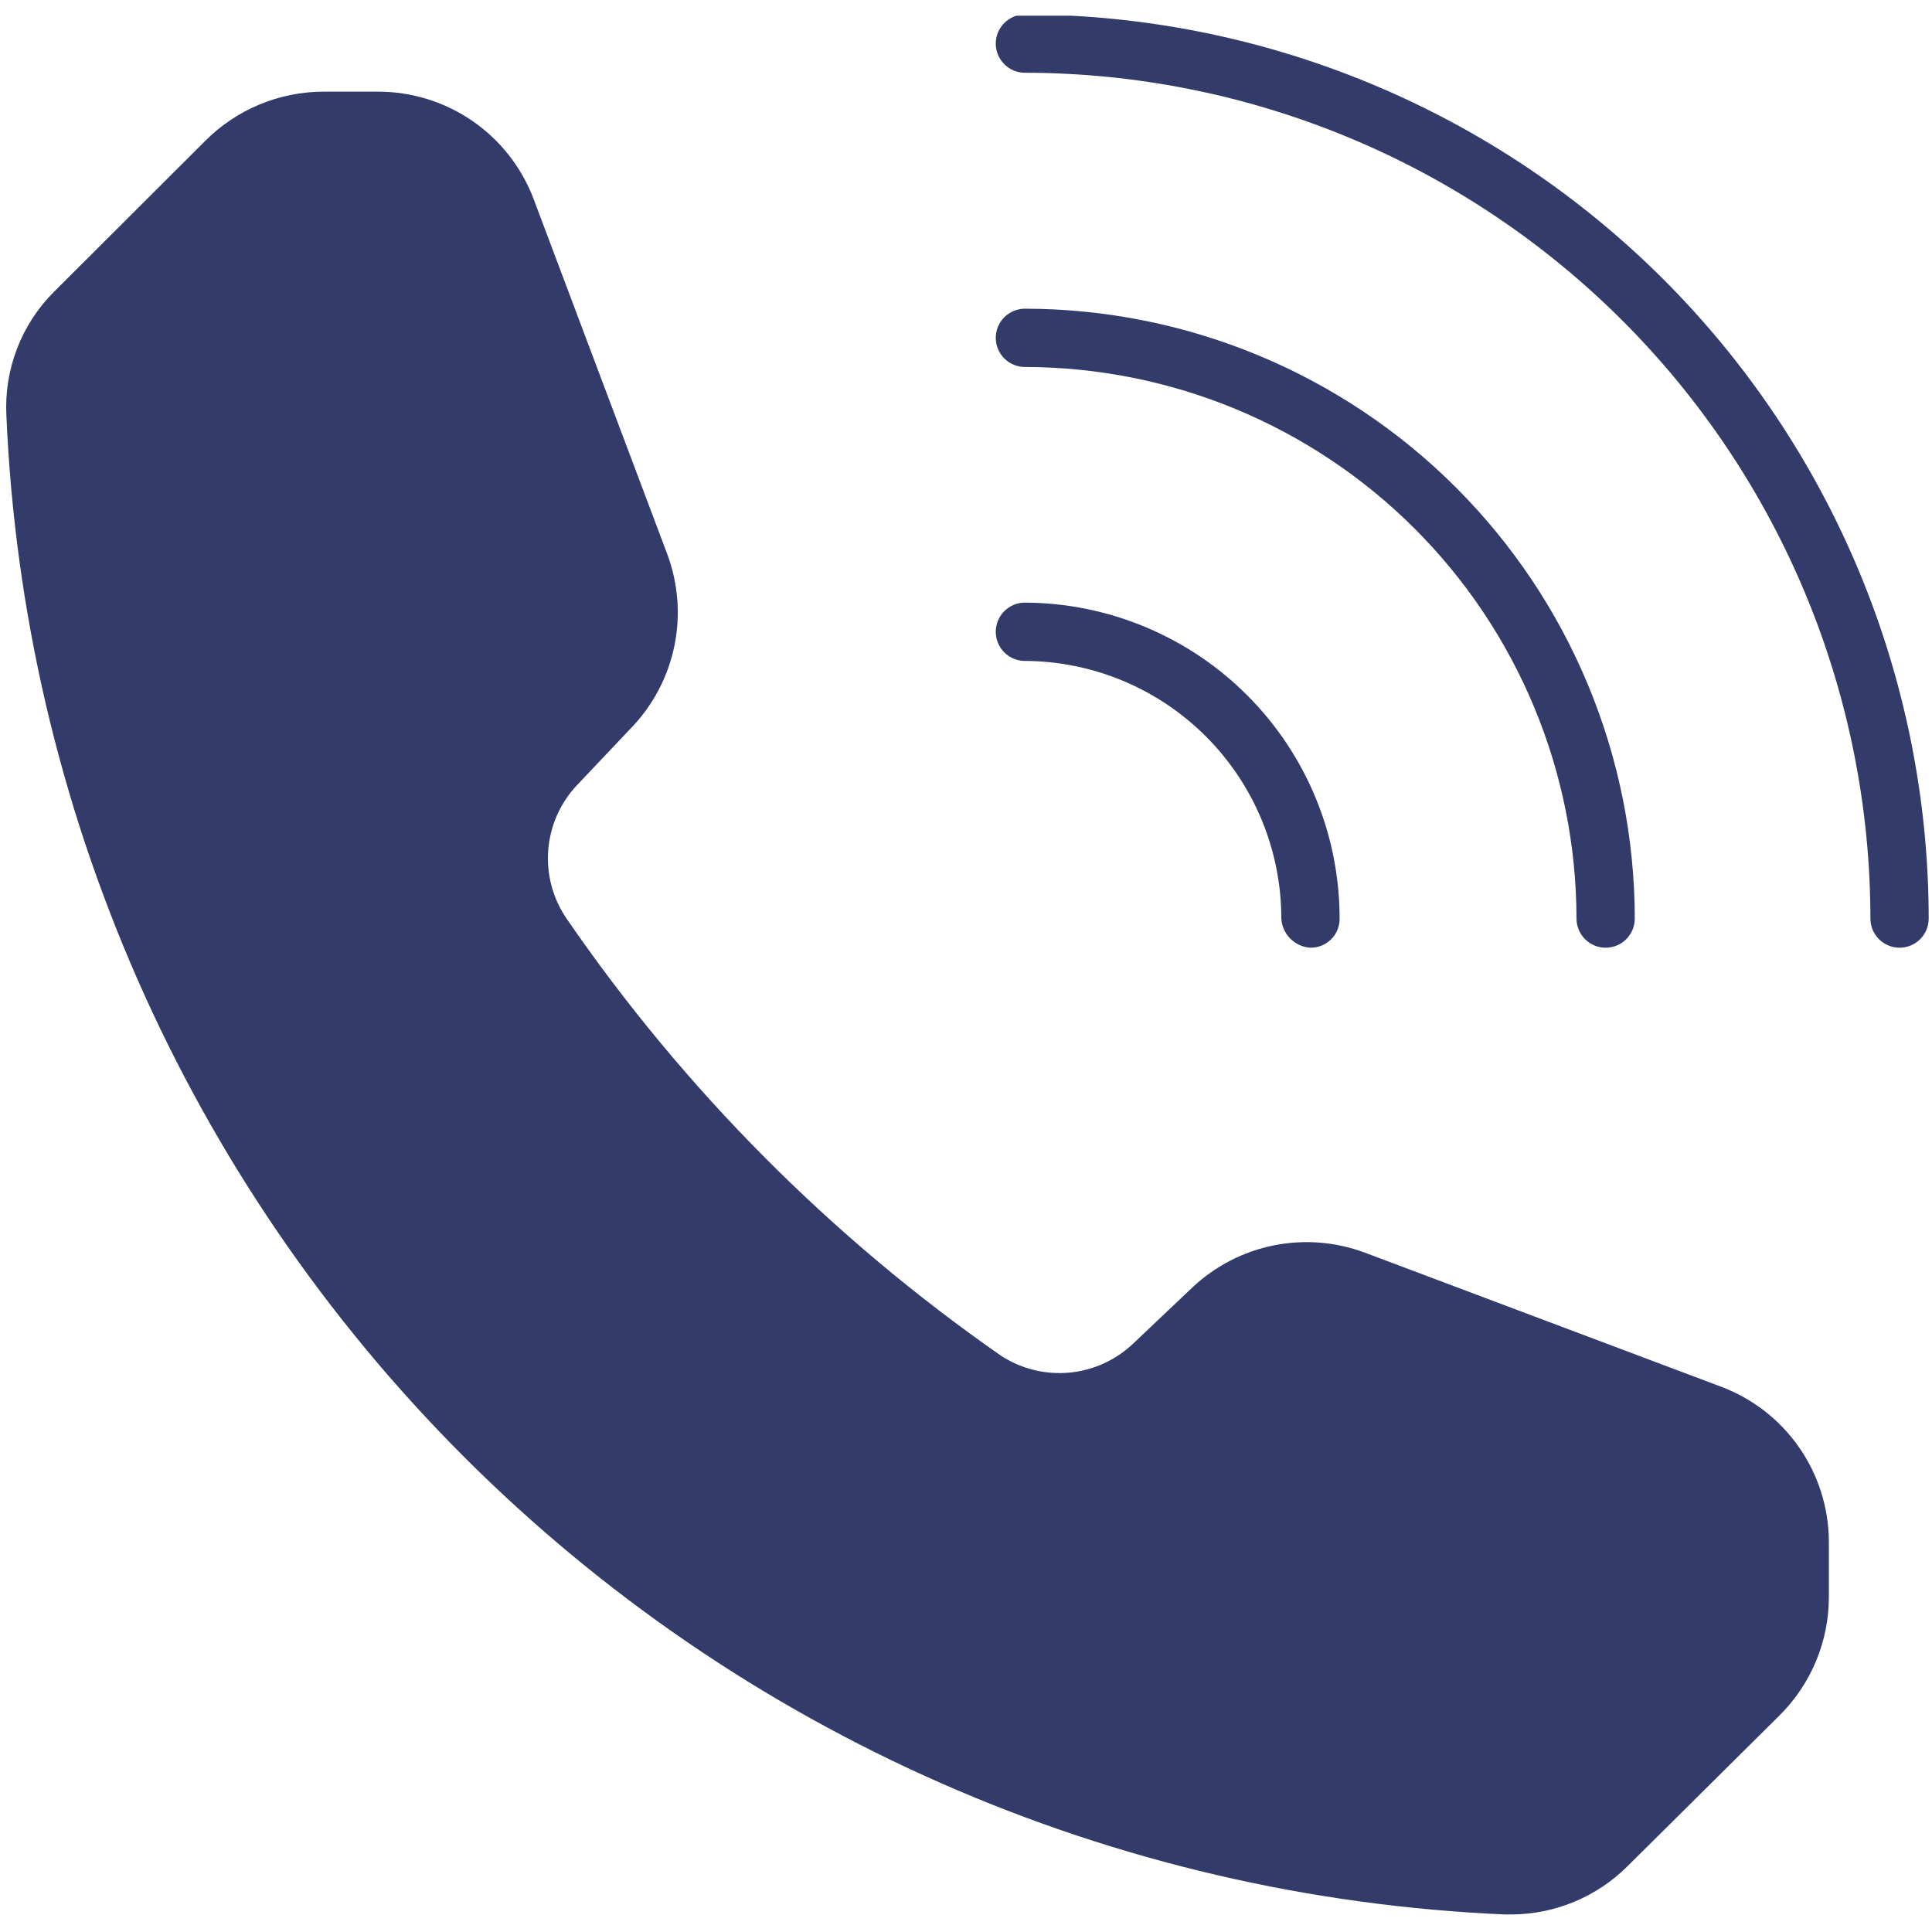 <svg version="1.0" preserveAspectRatio="xMidYMid meet" height="500" viewBox="0 0 375 375" zoomAndPan="magnify" width="500" xmlns:xlink="http://www.w3.org/1999/xlink" xmlns="http://www.w3.org/2000/svg"><defs><clipPath id="b71e12bc37"><path clip-rule="nonzero" d="M 193 3.047 L 375 3.047 L 375 184 L 193 184 Z M 193 3.047"></path></clipPath></defs><path fill-rule="nonzero" fill-opacity="1" d="M 193.277 65.574 C 193.277 65.203 193.312 64.836 193.387 64.473 C 193.457 64.105 193.566 63.754 193.707 63.41 C 193.852 63.066 194.023 62.742 194.23 62.43 C 194.438 62.121 194.672 61.836 194.934 61.574 C 195.195 61.312 195.484 61.078 195.793 60.871 C 196.102 60.664 196.426 60.488 196.77 60.348 C 197.113 60.207 197.465 60.098 197.832 60.027 C 198.195 59.953 198.562 59.918 198.934 59.918 C 200.871 59.918 202.805 59.969 204.742 60.066 C 206.676 60.164 208.605 60.309 210.535 60.5 C 212.461 60.691 214.383 60.93 216.297 61.215 C 218.215 61.5 220.121 61.832 222.02 62.211 C 223.918 62.59 225.809 63.016 227.688 63.488 C 229.566 63.961 231.43 64.477 233.285 65.043 C 235.137 65.605 236.973 66.215 238.797 66.867 C 240.621 67.52 242.426 68.219 244.215 68.961 C 246.004 69.703 247.773 70.488 249.523 71.316 C 251.273 72.145 253.004 73.016 254.711 73.93 C 256.418 74.844 258.105 75.801 259.766 76.797 C 261.426 77.793 263.062 78.828 264.672 79.902 C 266.281 80.98 267.863 82.098 269.418 83.25 C 270.977 84.402 272.5 85.594 274 86.824 C 275.496 88.055 276.961 89.316 278.395 90.617 C 279.832 91.918 281.234 93.254 282.602 94.625 C 283.973 95.992 285.309 97.395 286.609 98.832 C 287.91 100.266 289.172 101.73 290.402 103.227 C 291.633 104.727 292.824 106.25 293.977 107.809 C 295.133 109.363 296.246 110.945 297.324 112.555 C 298.398 114.164 299.434 115.801 300.43 117.461 C 301.426 119.121 302.383 120.809 303.297 122.516 C 304.211 124.223 305.082 125.953 305.91 127.703 C 306.738 129.453 307.523 131.223 308.266 133.012 C 309.008 134.801 309.707 136.605 310.359 138.43 C 311.012 140.254 311.621 142.09 312.184 143.945 C 312.75 145.797 313.266 147.66 313.738 149.539 C 314.211 151.418 314.637 153.309 315.016 155.207 C 315.395 157.105 315.727 159.012 316.012 160.93 C 316.297 162.844 316.535 164.766 316.727 166.691 C 316.918 168.621 317.062 170.551 317.16 172.484 C 317.258 174.422 317.309 176.355 317.309 178.293 C 317.309 178.664 317.273 179.031 317.199 179.395 C 317.129 179.762 317.02 180.113 316.879 180.457 C 316.738 180.801 316.562 181.125 316.355 181.434 C 316.148 181.742 315.914 182.031 315.652 182.293 C 315.391 182.555 315.105 182.789 314.797 182.996 C 314.484 183.203 314.16 183.375 313.816 183.52 C 313.473 183.66 313.121 183.77 312.758 183.84 C 312.391 183.914 312.023 183.949 311.652 183.949 C 311.281 183.949 310.914 183.914 310.547 183.84 C 310.184 183.77 309.832 183.66 309.488 183.52 C 309.145 183.375 308.816 183.203 308.508 182.996 C 308.199 182.789 307.914 182.555 307.652 182.293 C 307.391 182.031 307.156 181.742 306.949 181.434 C 306.742 181.125 306.566 180.801 306.426 180.457 C 306.285 180.113 306.176 179.762 306.105 179.395 C 306.031 179.031 305.996 178.664 305.996 178.293 C 305.992 176.539 305.949 174.789 305.859 173.039 C 305.773 171.293 305.641 169.547 305.469 167.801 C 305.297 166.059 305.078 164.32 304.82 162.59 C 304.562 160.855 304.262 159.133 303.918 157.414 C 303.574 155.695 303.191 153.988 302.762 152.289 C 302.336 150.59 301.867 148.902 301.359 147.227 C 300.848 145.551 300.297 143.891 299.707 142.242 C 299.117 140.59 298.484 138.957 297.812 137.34 C 297.141 135.723 296.434 134.121 295.684 132.539 C 294.934 130.957 294.145 129.391 293.316 127.848 C 292.492 126.305 291.629 124.781 290.727 123.277 C 289.824 121.777 288.891 120.297 287.914 118.84 C 286.941 117.383 285.934 115.953 284.891 114.547 C 283.848 113.141 282.77 111.758 281.656 110.406 C 280.547 109.051 279.402 107.727 278.227 106.43 C 277.047 105.129 275.84 103.863 274.602 102.625 C 273.363 101.387 272.098 100.18 270.797 99 C 269.5 97.824 268.176 96.68 266.82 95.57 C 265.469 94.457 264.086 93.383 262.68 92.336 C 261.273 91.293 259.844 90.285 258.387 89.312 C 256.93 88.336 255.449 87.402 253.949 86.5 C 252.445 85.598 250.922 84.734 249.379 83.91 C 247.836 83.082 246.27 82.293 244.688 81.543 C 243.105 80.793 241.504 80.086 239.887 79.414 C 238.27 78.742 236.637 78.109 234.984 77.52 C 233.336 76.93 231.676 76.379 230 75.867 C 228.324 75.359 226.637 74.891 224.938 74.465 C 223.238 74.035 221.531 73.652 219.812 73.309 C 218.094 72.965 216.371 72.664 214.637 72.406 C 212.906 72.148 211.168 71.93 209.426 71.758 C 207.68 71.586 205.934 71.453 204.188 71.367 C 202.438 71.277 200.688 71.234 198.934 71.23 C 198.562 71.23 198.195 71.195 197.832 71.121 C 197.465 71.051 197.113 70.941 196.77 70.801 C 196.426 70.66 196.102 70.484 195.793 70.277 C 195.484 70.07 195.195 69.836 194.934 69.574 C 194.672 69.312 194.438 69.027 194.23 68.719 C 194.023 68.41 193.852 68.082 193.707 67.738 C 193.566 67.395 193.457 67.043 193.387 66.68 C 193.312 66.312 193.277 65.945 193.277 65.574 Z M 193.277 65.574" fill="#333b6a"></path><g clip-path="url(#b71e12bc37)"><path fill-rule="nonzero" fill-opacity="1" d="M 374.359 178.293 C 374.359 178.664 374.324 179.031 374.25 179.395 C 374.18 179.762 374.07 180.113 373.93 180.457 C 373.789 180.801 373.613 181.125 373.406 181.434 C 373.199 181.742 372.965 182.031 372.703 182.293 C 372.441 182.555 372.156 182.789 371.848 182.996 C 371.539 183.203 371.211 183.375 370.867 183.52 C 370.523 183.66 370.172 183.77 369.809 183.84 C 369.441 183.914 369.074 183.949 368.703 183.949 C 368.332 183.949 367.965 183.914 367.602 183.84 C 367.234 183.77 366.883 183.66 366.539 183.52 C 366.195 183.375 365.871 183.203 365.559 182.996 C 365.25 182.789 364.965 182.555 364.703 182.293 C 364.441 182.031 364.207 181.742 364 181.434 C 363.793 181.125 363.617 180.801 363.477 180.457 C 363.336 180.113 363.227 179.762 363.156 179.395 C 363.082 179.031 363.047 178.664 363.047 178.293 C 363.043 175.605 362.977 172.922 362.844 170.242 C 362.711 167.559 362.512 164.879 362.246 162.207 C 361.98 159.535 361.648 156.871 361.254 154.215 C 360.859 151.559 360.398 148.914 359.875 146.281 C 359.348 143.645 358.758 141.027 358.105 138.422 C 357.453 135.816 356.734 133.23 355.953 130.66 C 355.172 128.09 354.328 125.543 353.426 123.012 C 352.52 120.484 351.551 117.98 350.523 115.5 C 349.496 113.02 348.406 110.562 347.258 108.137 C 346.109 105.707 344.902 103.312 343.633 100.941 C 342.367 98.574 341.043 96.238 339.664 93.934 C 338.281 91.633 336.848 89.363 335.355 87.129 C 333.863 84.898 332.316 82.703 330.715 80.547 C 329.117 78.387 327.465 76.27 325.762 74.195 C 324.059 72.117 322.305 70.086 320.5 68.098 C 318.695 66.105 316.848 64.16 314.949 62.262 C 313.051 60.363 311.105 58.512 309.117 56.707 C 307.125 54.902 305.094 53.148 303.02 51.445 C 300.941 49.738 298.828 48.086 296.668 46.484 C 294.512 44.887 292.32 43.34 290.086 41.848 C 287.855 40.352 285.586 38.914 283.285 37.535 C 280.98 36.152 278.645 34.828 276.277 33.559 C 273.91 32.293 271.512 31.086 269.086 29.934 C 266.656 28.785 264.203 27.695 261.723 26.668 C 259.242 25.637 256.738 24.668 254.211 23.762 C 251.684 22.855 249.133 22.012 246.562 21.23 C 243.996 20.449 241.406 19.73 238.805 19.074 C 236.199 18.422 233.578 17.832 230.945 17.305 C 228.312 16.777 225.668 16.316 223.012 15.922 C 220.355 15.523 217.691 15.191 215.02 14.926 C 212.348 14.66 209.668 14.461 206.984 14.328 C 204.305 14.191 201.621 14.121 198.934 14.121 C 198.562 14.121 198.195 14.082 197.832 14.012 C 197.465 13.938 197.113 13.832 196.77 13.691 C 196.426 13.547 196.102 13.375 195.793 13.168 C 195.484 12.961 195.195 12.727 194.934 12.465 C 194.672 12.199 194.438 11.914 194.23 11.605 C 194.023 11.297 193.852 10.973 193.707 10.629 C 193.566 10.285 193.457 9.93 193.387 9.566 C 193.312 9.203 193.277 8.836 193.277 8.465 C 193.277 8.09 193.312 7.723 193.387 7.359 C 193.457 6.996 193.566 6.641 193.707 6.297 C 193.852 5.957 194.023 5.629 194.23 5.32 C 194.438 5.012 194.672 4.727 194.934 4.465 C 195.195 4.199 195.484 3.965 195.793 3.758 C 196.102 3.555 196.426 3.379 196.77 3.238 C 197.113 3.094 197.465 2.988 197.832 2.914 C 198.195 2.844 198.562 2.805 198.934 2.805 C 201.805 2.809 204.672 2.883 207.539 3.027 C 210.406 3.172 213.27 3.387 216.125 3.672 C 218.98 3.957 221.828 4.312 224.668 4.738 C 227.508 5.16 230.336 5.656 233.148 6.219 C 235.965 6.781 238.762 7.414 241.547 8.113 C 244.332 8.812 247.094 9.582 249.84 10.418 C 252.586 11.254 255.312 12.156 258.016 13.125 C 260.715 14.094 263.391 15.129 266.043 16.23 C 268.695 17.332 271.316 18.496 273.91 19.723 C 276.504 20.953 279.066 22.246 281.598 23.602 C 284.129 24.953 286.625 26.371 289.086 27.848 C 291.547 29.324 293.973 30.859 296.359 32.457 C 298.742 34.055 301.09 35.707 303.395 37.418 C 305.699 39.129 307.961 40.895 310.18 42.715 C 312.398 44.539 314.57 46.414 316.695 48.34 C 318.824 50.27 320.902 52.25 322.93 54.277 C 324.961 56.309 326.938 58.387 328.867 60.516 C 330.793 62.641 332.668 64.816 334.488 67.035 C 336.309 69.254 338.074 71.516 339.785 73.82 C 341.496 76.125 343.148 78.473 344.742 80.859 C 346.336 83.246 347.875 85.668 349.352 88.133 C 350.824 90.594 352.242 93.09 353.594 95.621 C 354.949 98.152 356.238 100.715 357.469 103.309 C 358.695 105.902 359.859 108.527 360.961 111.18 C 362.059 113.832 363.094 116.508 364.062 119.211 C 365.031 121.91 365.934 124.637 366.766 127.383 C 367.602 130.129 368.367 132.895 369.066 135.68 C 369.766 138.461 370.398 141.262 370.961 144.078 C 371.523 146.891 372.016 149.719 372.438 152.559 C 372.863 155.398 373.215 158.246 373.5 161.102 C 373.781 163.957 373.996 166.82 374.141 169.688 C 374.285 172.555 374.355 175.422 374.359 178.293 Z M 374.359 178.293" fill="#333b6a"></path></g><path fill-rule="nonzero" fill-opacity="1" d="M 193.277 122.625 C 193.277 122.254 193.312 121.887 193.387 121.523 C 193.457 121.156 193.566 120.805 193.707 120.461 C 193.852 120.117 194.023 119.793 194.23 119.484 C 194.438 119.172 194.672 118.887 194.934 118.625 C 195.195 118.363 195.484 118.129 195.793 117.922 C 196.102 117.715 196.426 117.543 196.77 117.398 C 197.113 117.258 197.465 117.148 197.832 117.078 C 198.195 117.004 198.562 116.969 198.934 116.969 C 200.938 116.977 202.938 117.082 204.93 117.285 C 206.922 117.488 208.898 117.789 210.863 118.188 C 212.828 118.586 214.766 119.078 216.684 119.664 C 218.598 120.254 220.48 120.934 222.328 121.707 C 224.176 122.477 225.984 123.34 227.746 124.289 C 229.512 125.234 231.227 126.27 232.887 127.387 C 234.551 128.504 236.156 129.699 237.703 130.973 C 239.246 132.25 240.727 133.594 242.141 135.016 C 243.555 136.434 244.895 137.918 246.164 139.469 C 247.434 141.02 248.621 142.629 249.734 144.297 C 250.844 145.965 251.871 147.684 252.812 149.449 C 253.754 151.219 254.609 153.027 255.371 154.879 C 256.137 156.73 256.809 158.617 257.391 160.535 C 257.969 162.453 258.457 164.395 258.844 166.359 C 259.234 168.324 259.527 170.301 259.723 172.297 C 259.918 174.289 260.016 176.289 260.016 178.293 C 260.02 178.664 259.988 179.035 259.918 179.398 C 259.848 179.766 259.742 180.121 259.602 180.465 C 259.461 180.812 259.289 181.141 259.082 181.449 C 258.875 181.762 258.641 182.047 258.379 182.309 C 258.113 182.574 257.828 182.809 257.52 183.016 C 257.207 183.223 256.879 183.395 256.535 183.535 C 256.191 183.676 255.836 183.781 255.469 183.852 C 255.102 183.922 254.734 183.953 254.359 183.949 C 253.996 183.93 253.637 183.875 253.281 183.785 C 252.926 183.699 252.582 183.582 252.246 183.434 C 251.914 183.281 251.598 183.105 251.297 182.895 C 250.996 182.688 250.715 182.457 250.457 182.195 C 250.199 181.938 249.965 181.66 249.758 181.359 C 249.551 181.055 249.371 180.738 249.223 180.406 C 249.07 180.07 248.953 179.727 248.867 179.371 C 248.777 179.016 248.727 178.656 248.703 178.293 C 248.703 176.656 248.625 175.023 248.465 173.395 C 248.305 171.766 248.062 170.148 247.742 168.543 C 247.426 166.938 247.027 165.352 246.555 163.785 C 246.078 162.219 245.527 160.68 244.902 159.168 C 244.277 157.656 243.578 156.18 242.809 154.734 C 242.035 153.289 241.195 151.887 240.289 150.527 C 239.379 149.164 238.406 147.852 237.367 146.586 C 236.332 145.32 235.234 144.109 234.078 142.953 C 232.922 141.793 231.711 140.695 230.445 139.656 C 229.18 138.617 227.867 137.641 226.508 136.73 C 225.148 135.82 223.746 134.98 222.305 134.207 C 220.863 133.434 219.387 132.734 217.875 132.105 C 216.363 131.48 214.824 130.926 213.258 130.449 C 211.691 129.973 210.105 129.574 208.5 129.254 C 206.898 128.934 205.281 128.691 203.652 128.527 C 202.023 128.367 200.391 128.285 198.754 128.281 C 198.391 128.27 198.031 128.223 197.676 128.145 C 197.32 128.062 196.977 127.949 196.645 127.801 C 196.312 127.652 195.996 127.477 195.699 127.27 C 195.398 127.059 195.121 126.824 194.871 126.562 C 194.617 126.301 194.391 126.02 194.191 125.715 C 193.992 125.406 193.828 125.086 193.691 124.75 C 193.555 124.41 193.449 124.066 193.383 123.707 C 193.312 123.352 193.277 122.988 193.277 122.625 Z M 193.277 122.625" fill="#333b6a"></path><path fill-rule="nonzero" fill-opacity="1" d="M 354.98 299.133 L 354.98 310.086 C 354.973 312.207 354.758 314.305 354.34 316.383 C 353.918 318.461 353.301 320.477 352.484 322.434 C 351.668 324.391 350.672 326.246 349.492 328.008 C 348.312 329.77 346.973 331.398 345.473 332.895 L 315.863 362.266 C 314.387 363.734 312.781 365.047 311.047 366.203 C 309.312 367.359 307.484 368.336 305.559 369.137 C 303.633 369.938 301.652 370.543 299.609 370.957 C 297.566 371.367 295.5 371.582 293.418 371.594 L 292.094 371.594 C 287.391 371.391 282.695 371.078 278.008 370.656 C 273.32 370.238 268.645 369.707 263.98 369.07 C 259.32 368.434 254.672 367.688 250.043 366.836 C 245.414 365.984 240.809 365.023 236.227 363.957 C 231.641 362.891 227.086 361.719 222.555 360.438 C 218.023 359.16 213.527 357.777 209.062 356.293 C 204.598 354.805 200.168 353.215 195.777 351.523 C 191.387 349.828 187.035 348.035 182.727 346.141 C 178.418 344.246 174.156 342.254 169.941 340.16 C 165.723 338.07 161.559 335.879 157.445 333.594 C 153.328 331.309 149.27 328.93 145.266 326.457 C 141.262 323.98 137.32 321.418 133.434 318.758 C 129.551 316.102 125.727 313.355 121.973 310.523 C 118.215 307.688 114.523 304.766 110.902 301.762 C 107.281 298.758 103.73 295.668 100.25 292.496 C 96.773 289.328 93.371 286.078 90.043 282.75 C 86.715 279.422 83.465 276.016 80.297 272.539 C 77.125 269.059 74.039 265.508 71.035 261.887 C 68.031 258.262 65.109 254.574 62.277 250.816 C 59.441 247.059 56.699 243.234 54.043 239.352 C 51.387 235.465 48.82 231.52 46.348 227.516 C 43.875 223.512 41.496 219.453 39.211 215.336 C 36.926 211.223 34.738 207.055 32.648 202.84 C 30.555 198.625 28.562 194.359 26.668 190.051 C 24.777 185.742 22.984 181.395 21.293 177 C 19.602 172.609 18.012 168.18 16.523 163.715 C 15.039 159.25 13.656 154.75 12.379 150.219 C 11.102 145.691 9.93 141.133 8.863 136.551 C 7.801 131.965 6.84 127.359 5.988 122.73 C 5.137 118.102 4.391 113.453 3.758 108.793 C 3.121 104.129 2.594 99.453 2.172 94.766 C 1.754 90.078 1.441 85.383 1.242 80.68 C 1.125 78.461 1.242 76.254 1.59 74.059 C 1.941 71.863 2.516 69.73 3.312 67.656 C 4.109 65.582 5.117 63.613 6.328 61.754 C 7.543 59.891 8.934 58.176 10.508 56.609 L 39.879 27.301 C 41.375 25.801 43.008 24.465 44.766 23.285 C 46.527 22.105 48.387 21.109 50.344 20.293 C 52.297 19.477 54.316 18.859 56.391 18.438 C 58.469 18.016 60.566 17.801 62.688 17.793 L 73.457 17.793 C 75.082 17.793 76.695 17.918 78.297 18.164 C 79.902 18.41 81.477 18.773 83.027 19.258 C 84.574 19.742 86.078 20.34 87.539 21.051 C 88.996 21.762 90.395 22.578 91.727 23.496 C 93.062 24.418 94.324 25.438 95.504 26.547 C 96.688 27.66 97.777 28.852 98.781 30.129 C 99.781 31.406 100.684 32.75 101.48 34.16 C 102.281 35.574 102.969 37.039 103.547 38.555 L 129.547 107.641 C 130.066 109.043 130.484 110.473 130.805 111.934 C 131.125 113.395 131.344 114.867 131.461 116.359 C 131.578 117.848 131.59 119.34 131.5 120.832 C 131.406 122.324 131.215 123.805 130.918 125.27 C 130.621 126.734 130.227 128.172 129.73 129.582 C 129.234 130.992 128.645 132.363 127.957 133.691 C 127.27 135.02 126.496 136.293 125.633 137.516 C 124.773 138.734 123.828 139.891 122.805 140.98 L 112.035 152.355 C 111.219 153.211 110.484 154.133 109.832 155.113 C 109.176 156.098 108.609 157.129 108.129 158.207 C 107.648 159.289 107.266 160.398 106.977 161.547 C 106.688 162.691 106.5 163.852 106.41 165.031 C 106.32 166.207 106.332 167.387 106.441 168.562 C 106.555 169.738 106.766 170.895 107.074 172.035 C 107.383 173.176 107.789 174.281 108.289 175.352 C 108.789 176.422 109.375 177.441 110.047 178.414 C 121.43 194.953 134.195 210.34 148.352 224.578 C 162.508 238.816 177.824 251.672 194.301 263.148 C 195.273 263.781 196.289 264.328 197.352 264.789 C 198.418 265.254 199.512 265.625 200.637 265.902 C 201.762 266.184 202.902 266.363 204.059 266.453 C 205.215 266.539 206.371 266.531 207.527 266.426 C 208.68 266.32 209.82 266.121 210.941 265.824 C 212.062 265.527 213.152 265.141 214.207 264.66 C 215.262 264.18 216.273 263.617 217.234 262.969 C 218.195 262.32 219.098 261.598 219.938 260.801 L 231.492 249.848 C 232.582 248.824 233.738 247.883 234.957 247.02 C 236.18 246.156 237.453 245.383 238.781 244.695 C 240.109 244.012 241.48 243.418 242.891 242.922 C 244.301 242.43 245.738 242.031 247.203 241.734 C 248.668 241.438 250.148 241.246 251.641 241.156 C 253.133 241.062 254.621 241.074 256.113 241.191 C 257.605 241.309 259.078 241.527 260.539 241.848 C 262 242.168 263.43 242.586 264.832 243.105 L 333.918 269.105 C 335.445 269.668 336.922 270.348 338.348 271.137 C 339.773 271.926 341.129 272.816 342.422 273.809 C 343.711 274.805 344.918 275.891 346.043 277.066 C 347.168 278.246 348.199 279.5 349.133 280.836 C 350.07 282.168 350.898 283.562 351.625 285.023 C 352.348 286.48 352.957 287.988 353.453 289.539 C 353.949 291.09 354.324 292.672 354.582 294.277 C 354.836 295.887 354.973 297.508 354.98 299.133 Z M 354.98 299.133" fill="#333b6a"></path></svg>